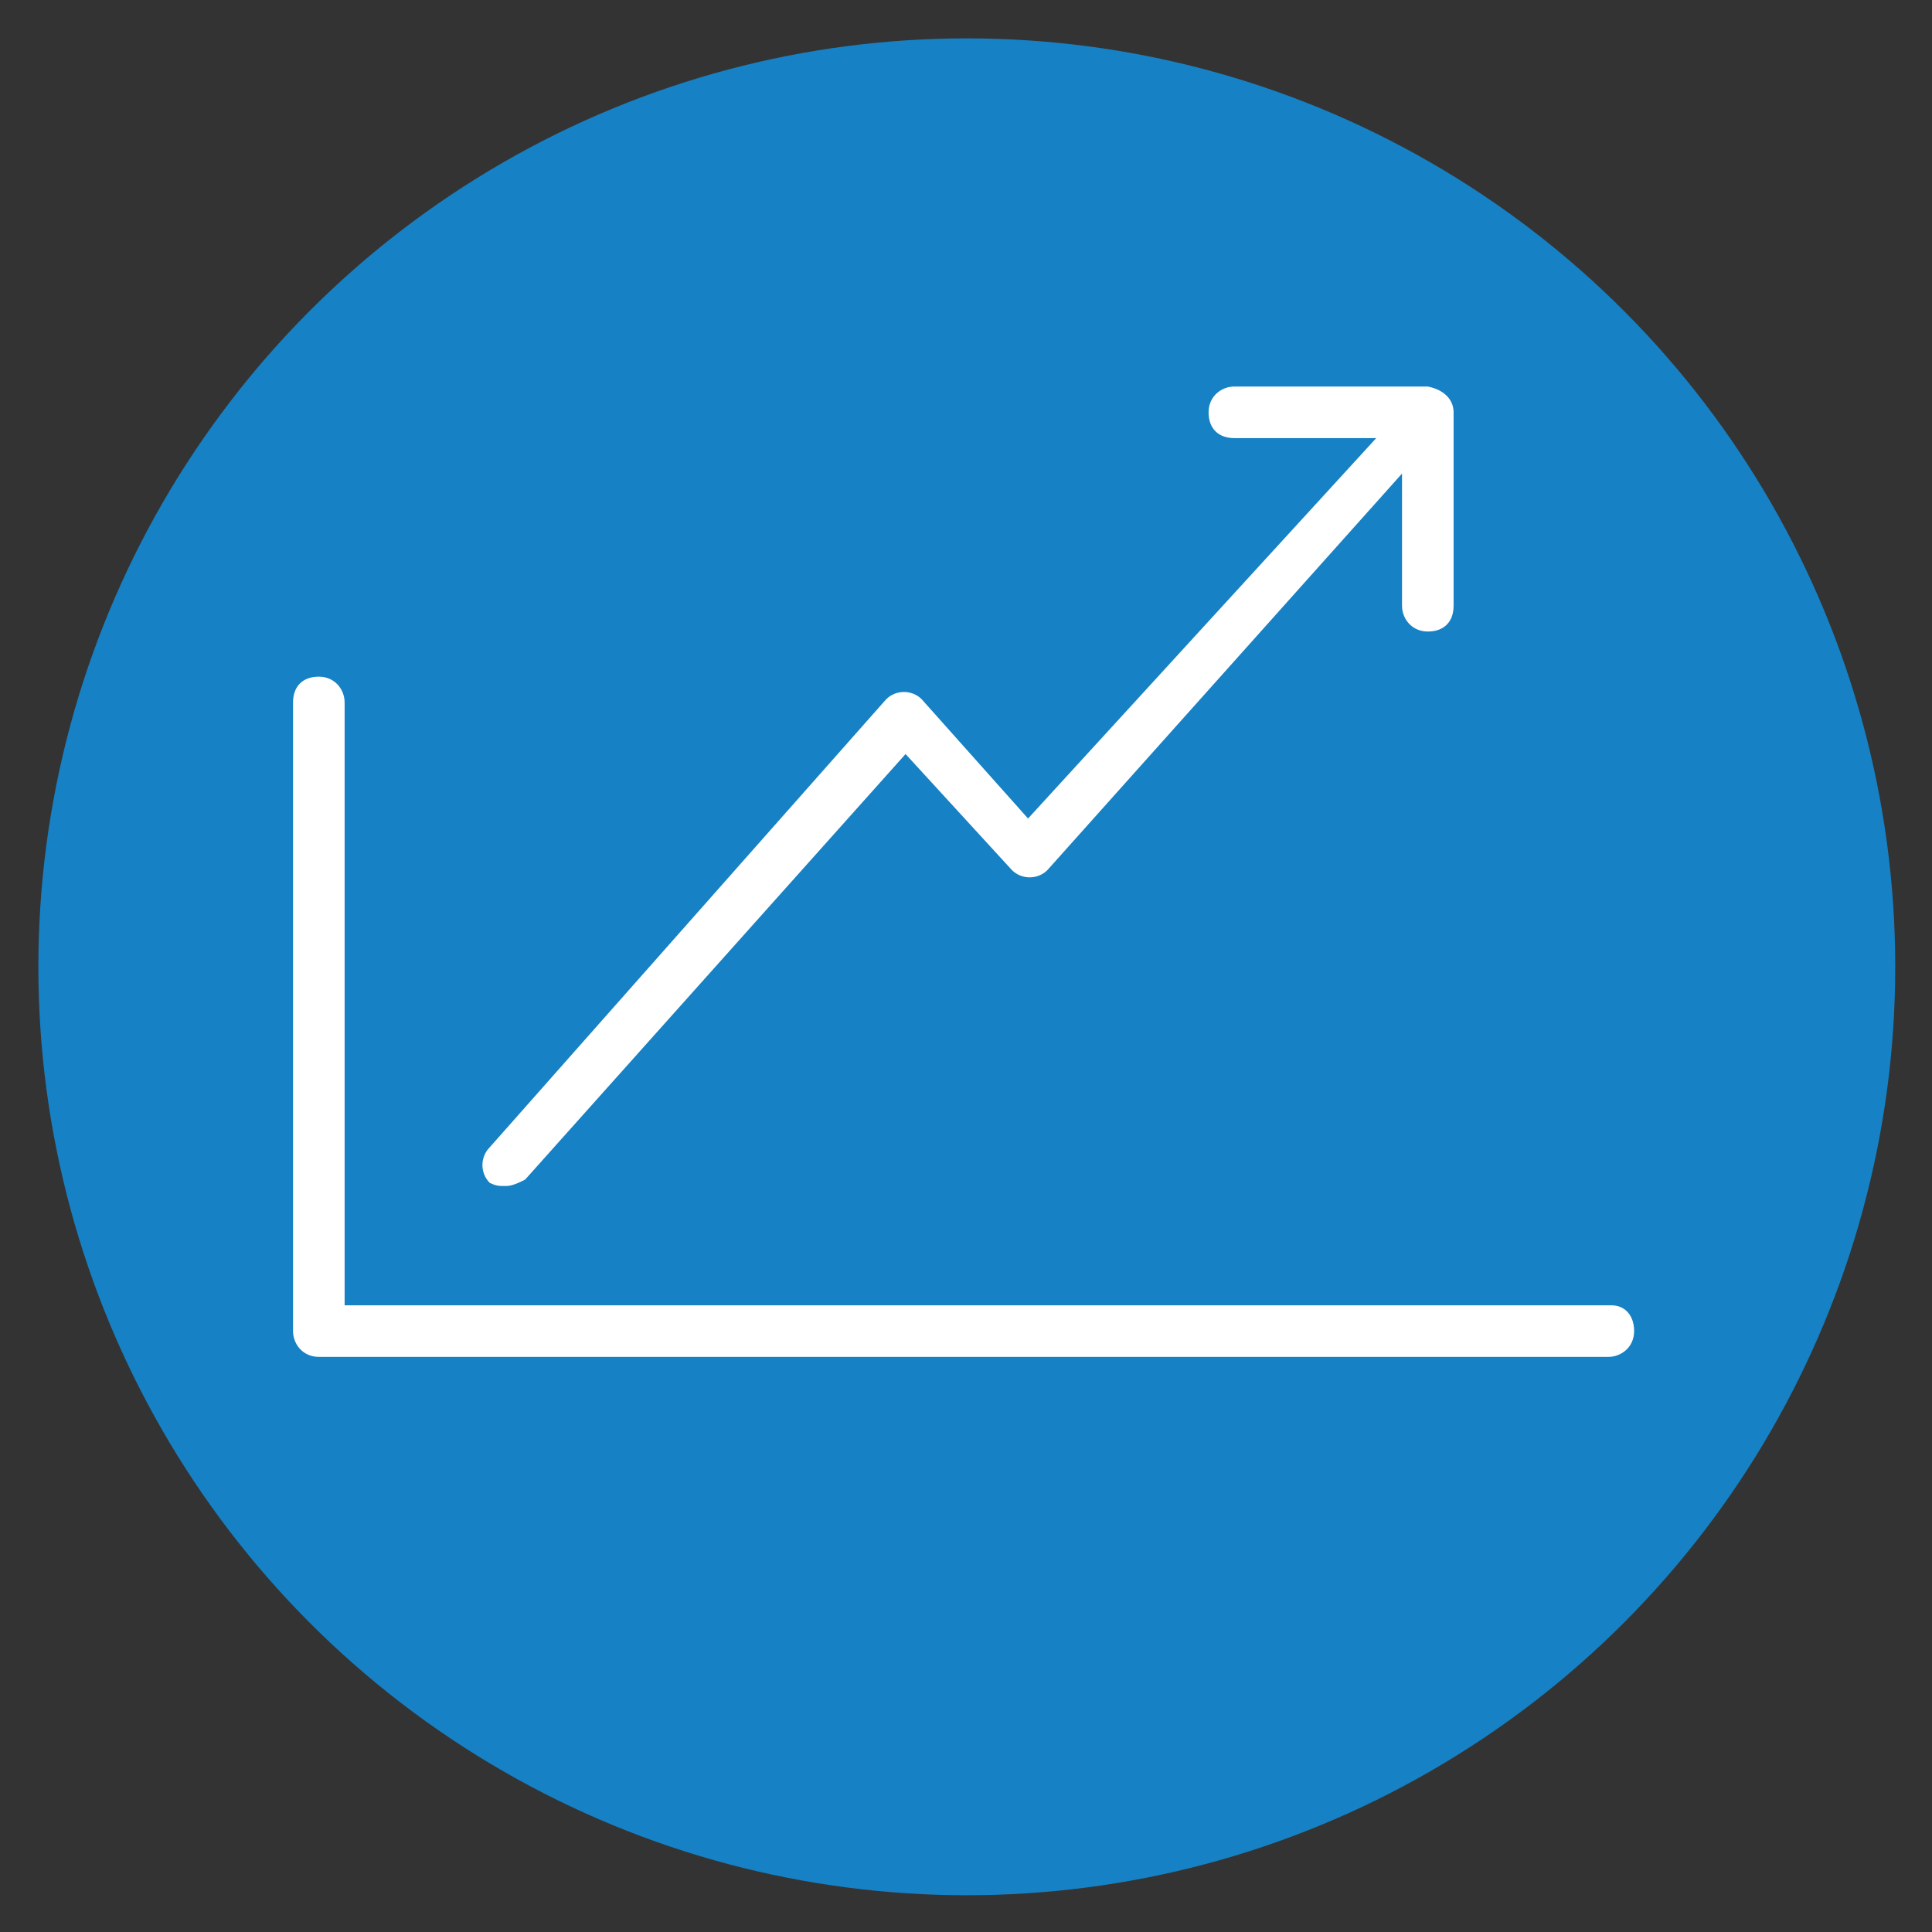 <svg xmlns="http://www.w3.org/2000/svg" role="img" viewBox="-0.09 -0.09 59.93 59.93"><rect x="-0.09" y="-0.09" width="59.93" height="59.93" fill="#333333" stroke="none"/><title>mid-blue-gain-competitive.svg</title><style>svg {enable-background:new 0 0 59.7 59.7}</style><style>.st1{fill:#fff}</style><circle cx="29.9" cy="29.9" r="28.8" fill="#1681c4"/><path d="M49.9 40.4H10.6V21.7c0-.4-.3-.8-.8-.8s-.8.3-.8.8v19.5c0 .4.3.8.8.8h40c.4 0 .8-.3.8-.8s-.3-.8-.7-.8z" class="st1"/><path d="M15.6 36.7c.2 0 .4-.1.6-.2L28 23.3l3.3 3.6c.3.3.8.3 1.1 0l11-12.3v4.1c0 .4.3.8.8.8s.8-.3.8-.8v-6c0-.4-.3-.7-.8-.8h-6c-.4 0-.8.3-.8.8s.3.8.8.8h4.4L31.8 25.3l-3.3-3.7c-.3-.3-.8-.3-1.1 0L15.1 35.5c-.3.3-.3.8 0 1.1.2.1.3.1.5.1z" class="st1"/></svg>